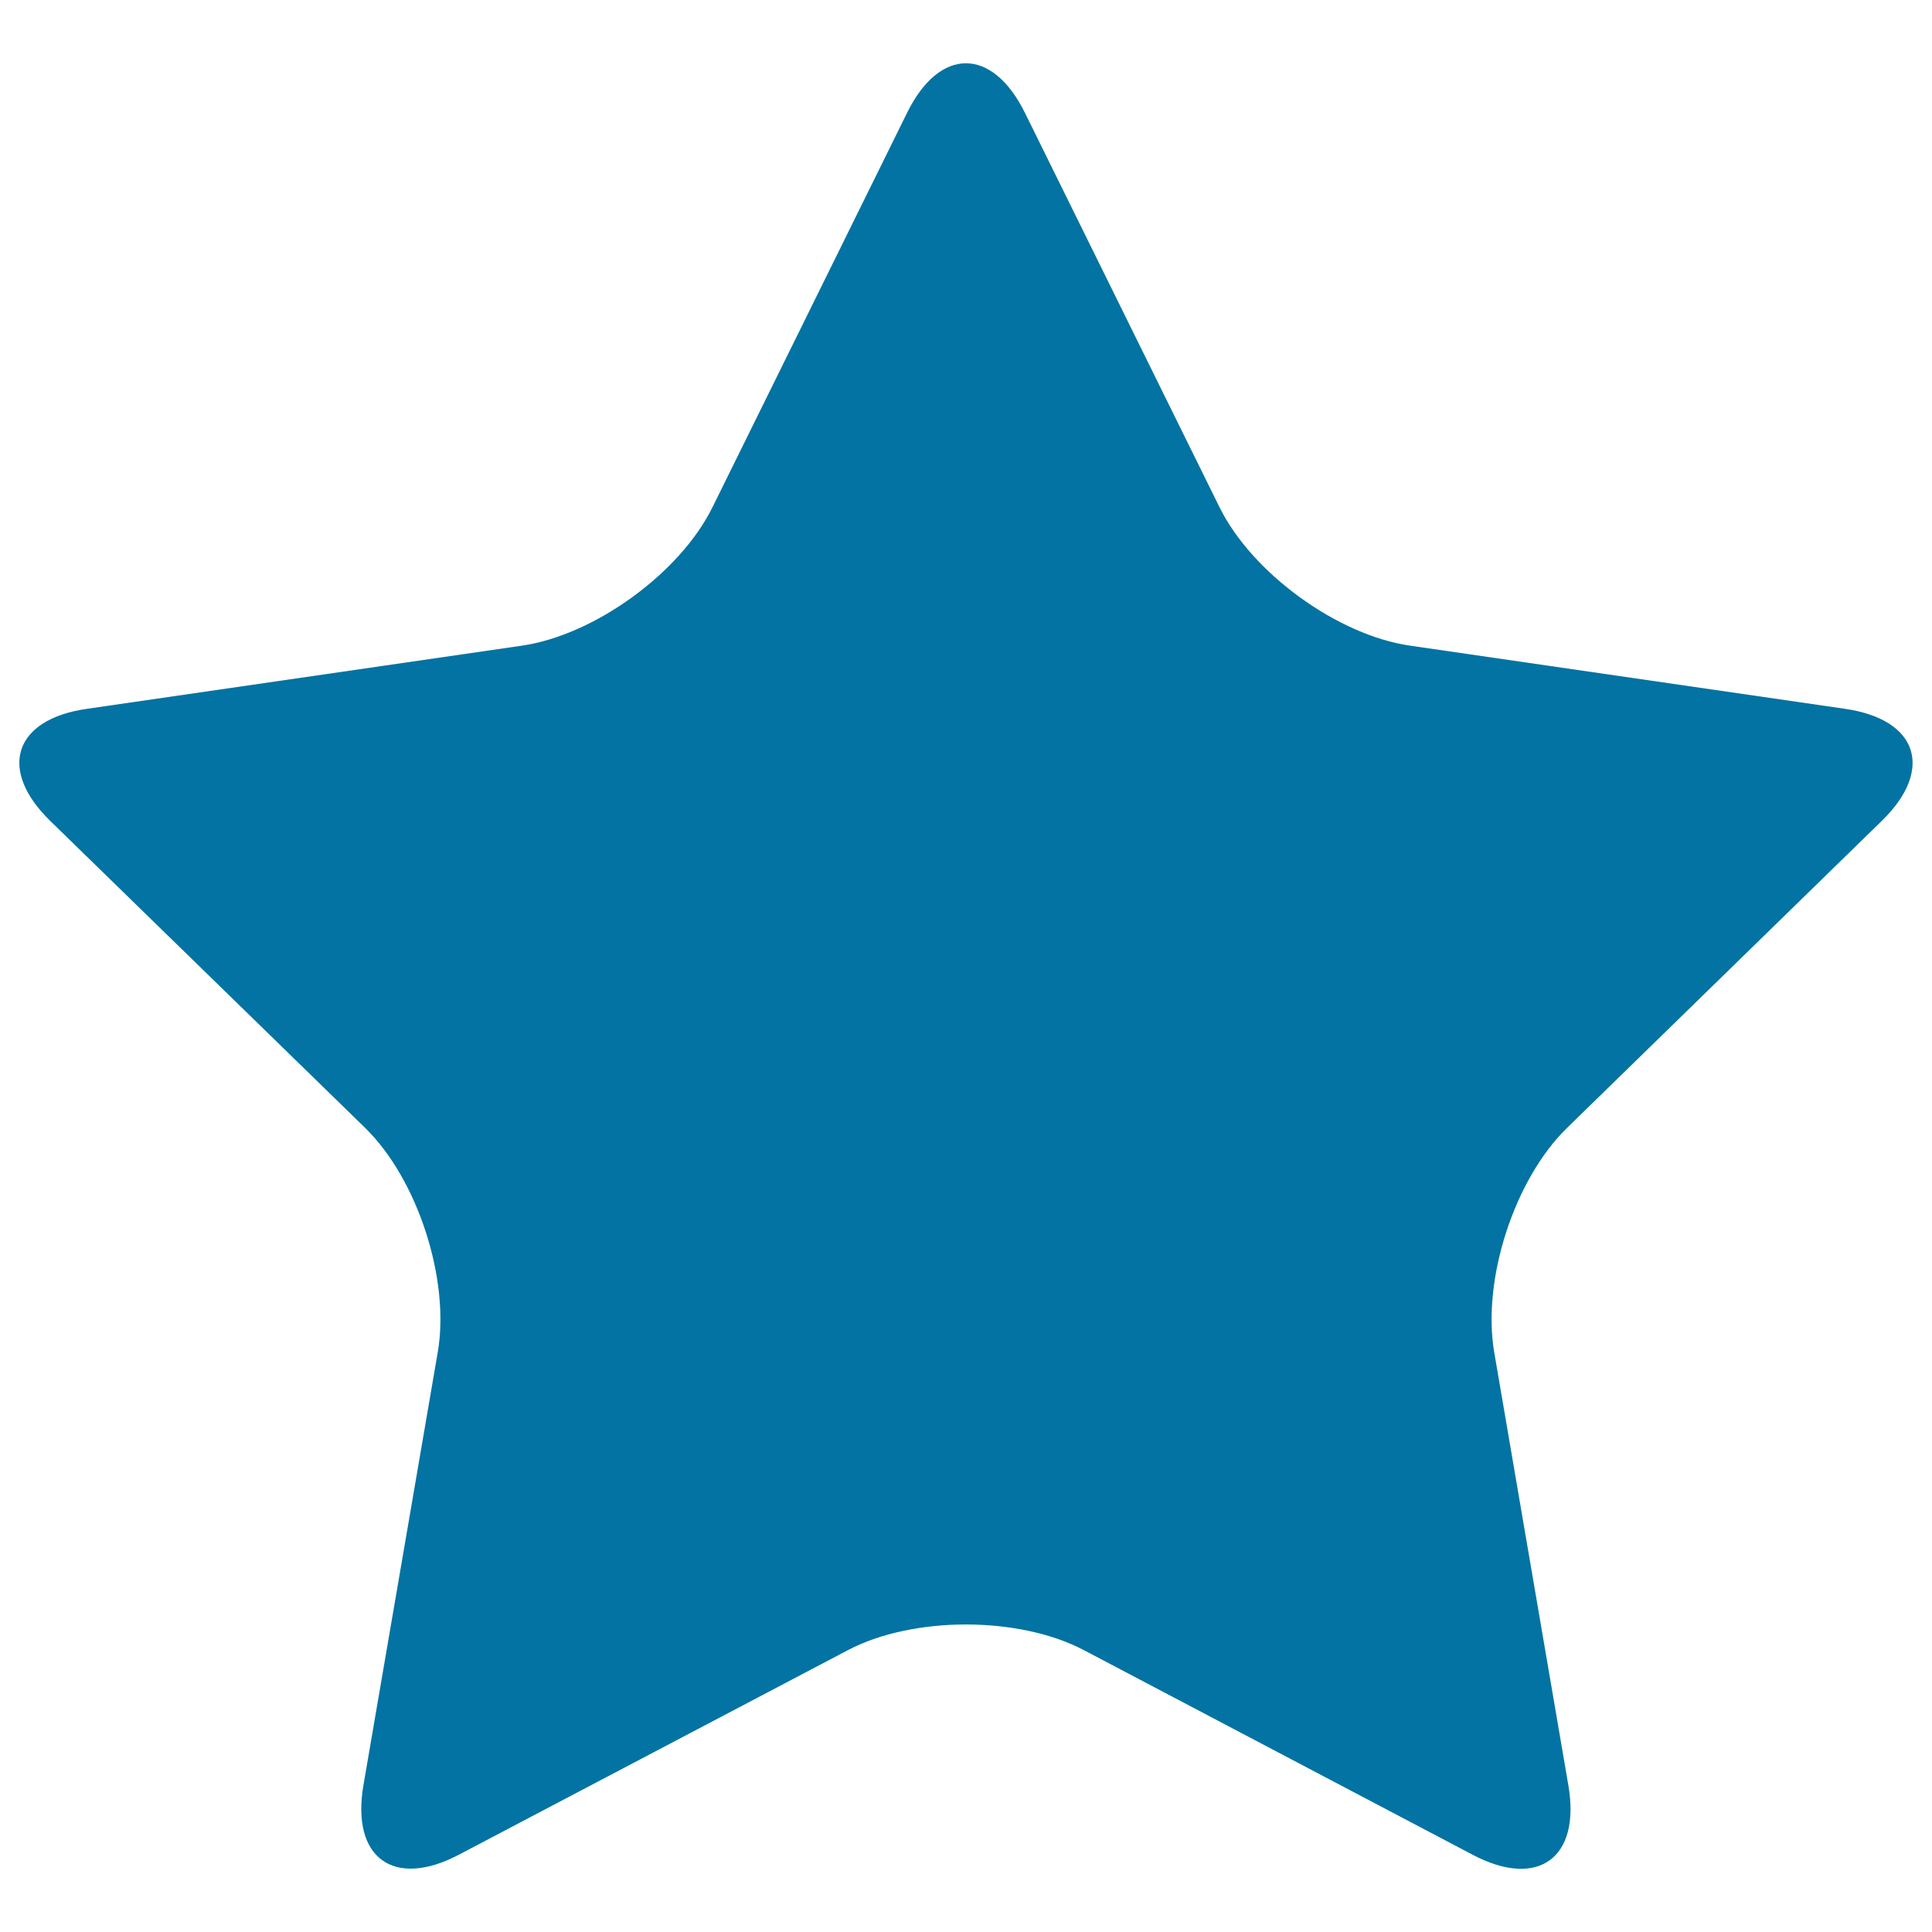 <svg xmlns="http://www.w3.org/2000/svg" viewBox="0 0 1000 1000" style="fill:#0273a2">
<title>Star Sign SVG icon</title>
<g><path d="M530.5,58.4l100.7,204.1c16.8,34.1,61.1,66.3,98.7,71.7l225.2,32.7c37.7,5.5,46.1,31.5,18.9,58L811.1,583.8c-27.3,26.6-44.1,78.5-37.7,116.1l38.4,224.3c6.4,37.5-15.7,53.6-49.4,35.9L561,854.1c-33.7-17.7-88.4-17.7-122.1,0L237.5,960c-33.7,17.7-55.8,1.7-49.4-35.9l38.5-224.3c6.4-37.5-10.4-89.5-37.7-116.1L26,424.9c-27.3-26.6-18.8-52.6,18.9-58l225.2-32.7c37.7-5.5,81.9-37.6,98.7-71.7L469.5,58.4C486.3,24.2,513.6,24.2,530.5,58.4z"/></g>
</svg>